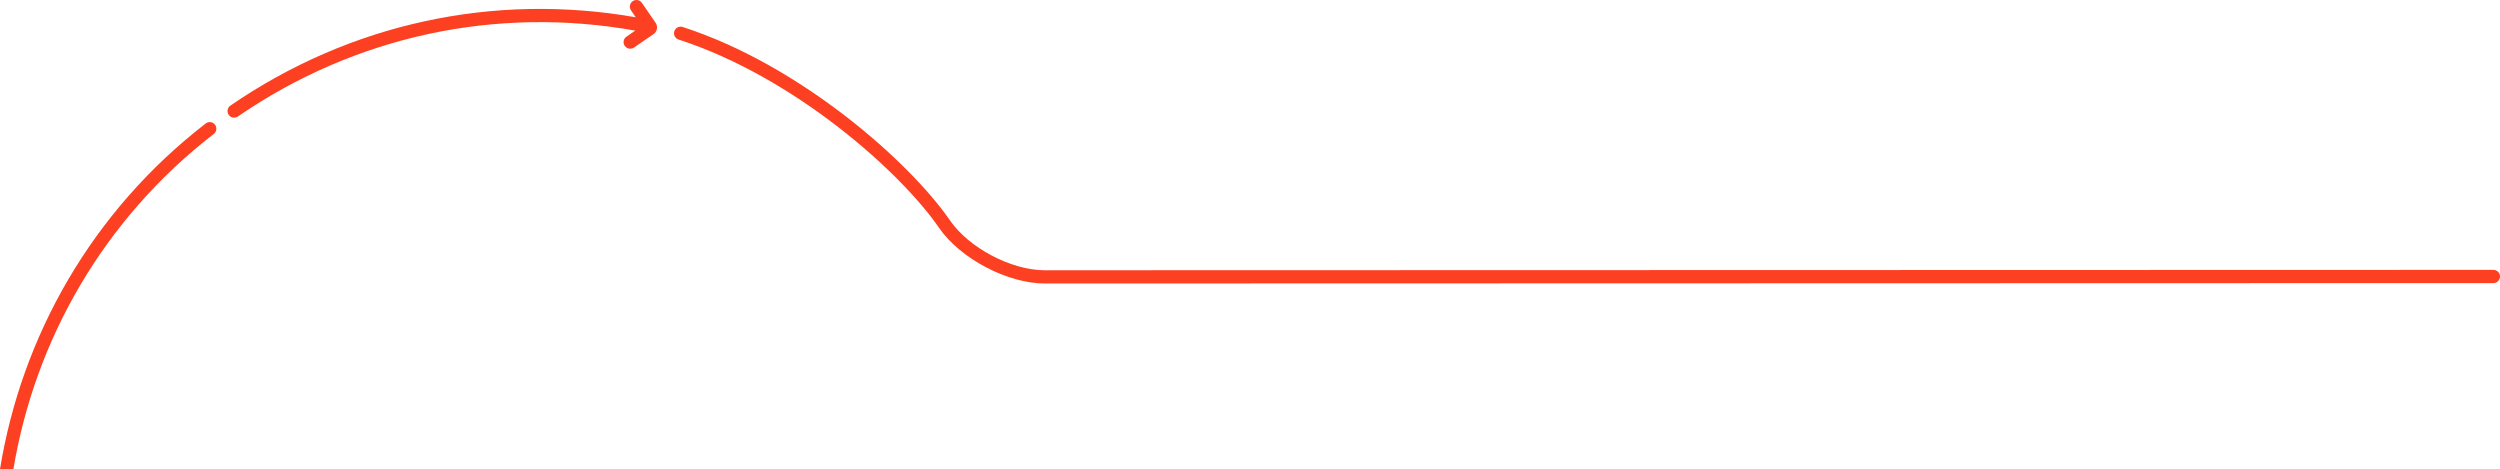 <svg xmlns="http://www.w3.org/2000/svg" id="b" viewBox="0 0 5413.97 1016"><g id="c"><g id="d"><path d="M2262.37,613.92c-80.48,0-183-53.93-228.58-120.25-82.72-120.36-312.47-326.51-564.26-408.01-7.53-2.44-11.65-10.51-9.22-18.03,2.44-7.53,10.51-11.65,18.03-9.22,258.19,83.56,494.04,295.34,579.05,419.03,40.87,59.46,132.81,107.83,204.97,107.83h.06l3137.23-.84c7.91,0,14.32,6.4,14.32,14.31s-6.4,14.32-14.31,14.33l-3137.23.84h-.06,0Z" style="fill:#fc4021;"></path><path d="M1415.26,73.88l-42.42,29.14c-2.48,1.71-5.3,2.52-8.09,2.52-4.57,0-9.05-2.17-11.83-6.2-4.47-6.53-2.82-15.44,3.69-19.92l19.07-13.11c-302.13-53.97-607.05,11.79-860.55,186.02-2.47,1.69-5.3,2.51-8.09,2.51-4.55,0-9.04-2.17-11.81-6.2-4.48-6.51-2.83-15.44,3.69-19.92C757.59,50.94,1068.49-16.61,1376.79,37.42l-10.29-14.99c-4.48-6.51-2.83-15.44,3.68-19.91,6.53-4.48,15.44-2.83,19.92,3.69l29.69,43.2c5.48,7.99,3.45,18.96-4.53,24.46h0Z" style="fill:#fc4021;"></path><path d="M462.96,290.07C223.28,475.31,75.51,737.26,29.03,1016H0C46.76,728.6,198.49,458.27,445.45,267.41c6.25-4.85,15.25-3.69,20.09,2.57s3.68,15.25-2.58,20.09Z" style="fill:#fc4021;"></path></g></g></svg>